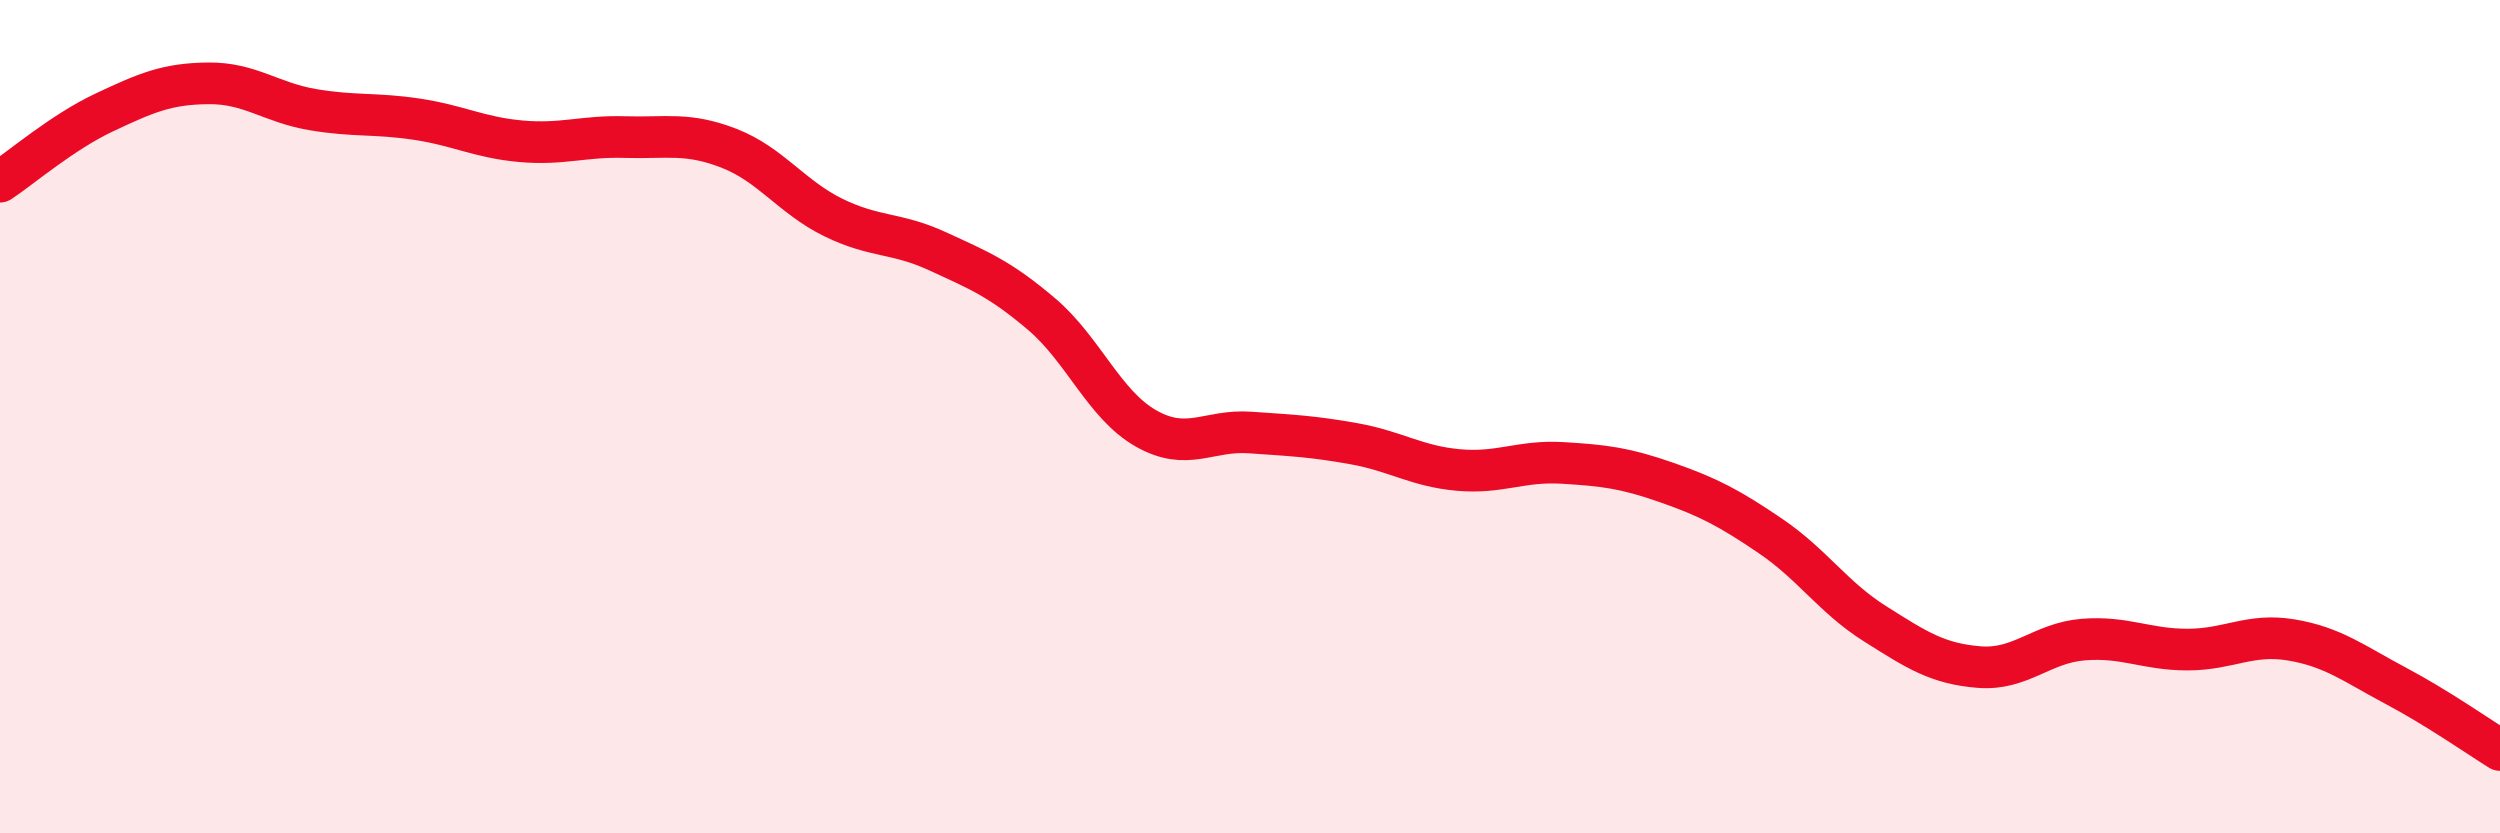 
    <svg width="60" height="20" viewBox="0 0 60 20" xmlns="http://www.w3.org/2000/svg">
      <path
        d="M 0,4.36 C 0.5,4.03 1.5,3.17 2.5,2.7 C 3.5,2.23 4,2.01 5,2 C 6,1.99 6.5,2.46 7.5,2.63 C 8.5,2.8 9,2.71 10,2.86 C 11,3.01 11.5,3.3 12.5,3.39 C 13.5,3.48 14,3.26 15,3.29 C 16,3.32 16.5,3.17 17.5,3.56 C 18.5,3.95 19,4.73 20,5.22 C 21,5.71 21.5,5.57 22.5,6.03 C 23.5,6.49 24,6.69 25,7.54 C 26,8.39 26.5,9.71 27.5,10.28 C 28.5,10.85 29,10.31 30,10.38 C 31,10.45 31.5,10.47 32.5,10.65 C 33.5,10.83 34,11.19 35,11.28 C 36,11.37 36.5,11.05 37.5,11.11 C 38.5,11.17 39,11.23 40,11.58 C 41,11.93 41.5,12.19 42.5,12.87 C 43.5,13.55 44,14.34 45,14.97 C 46,15.6 46.5,15.93 47.5,16.01 C 48.5,16.09 49,15.43 50,15.35 C 51,15.27 51.5,15.59 52.5,15.59 C 53.5,15.59 54,15.19 55,15.36 C 56,15.53 56.5,15.93 57.5,16.46 C 58.5,16.99 59.5,17.69 60,18L60 20L0 20Z"
        fill="#EB0A25"
        opacity="0.1"
        stroke-linecap="round"
        stroke-linejoin="round"
      />
      <path
        d="M 0,4.36 C 0.5,4.03 1.5,3.17 2.5,2.7 C 3.5,2.23 4,2.01 5,2 C 6,1.99 6.5,2.46 7.5,2.63 C 8.5,2.8 9,2.71 10,2.86 C 11,3.01 11.5,3.3 12.5,3.39 C 13.5,3.48 14,3.26 15,3.29 C 16,3.32 16.5,3.17 17.5,3.56 C 18.5,3.95 19,4.73 20,5.22 C 21,5.71 21.5,5.57 22.5,6.03 C 23.5,6.49 24,6.69 25,7.54 C 26,8.39 26.5,9.71 27.5,10.28 C 28.5,10.85 29,10.31 30,10.38 C 31,10.45 31.5,10.47 32.5,10.65 C 33.5,10.83 34,11.19 35,11.28 C 36,11.37 36.5,11.05 37.5,11.11 C 38.5,11.17 39,11.23 40,11.58 C 41,11.93 41.5,12.19 42.5,12.87 C 43.5,13.55 44,14.34 45,14.97 C 46,15.6 46.5,15.93 47.5,16.01 C 48.5,16.09 49,15.43 50,15.35 C 51,15.27 51.5,15.59 52.5,15.59 C 53.5,15.59 54,15.19 55,15.36 C 56,15.53 56.5,15.93 57.5,16.46 C 58.5,16.99 59.5,17.69 60,18"
        stroke="#EB0A25"
        stroke-width="1"
        fill="none"
        stroke-linecap="round"
        stroke-linejoin="round"
      />
    </svg>
  